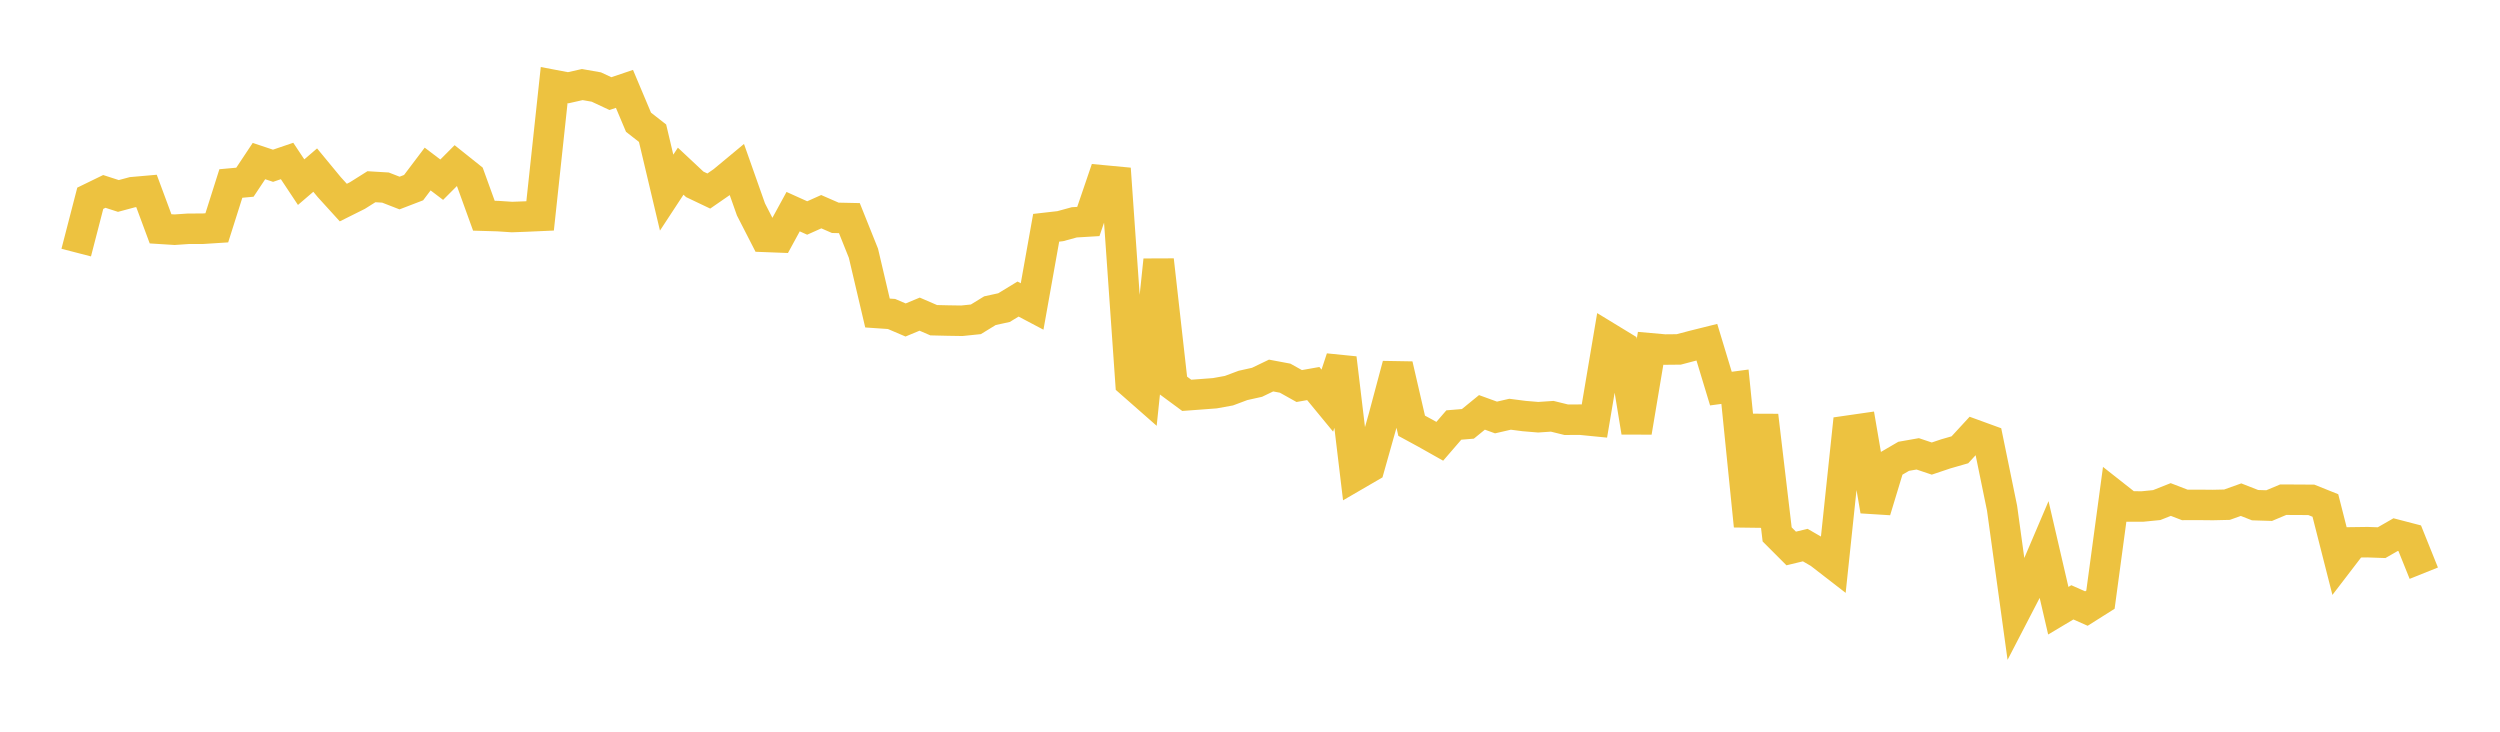 <svg width="164" height="48" xmlns="http://www.w3.org/2000/svg" xmlns:xlink="http://www.w3.org/1999/xlink"><path fill="none" stroke="rgb(237,194,64)" stroke-width="2" d="M5,16.57L5.922,13.006L6.844,12.557L7.766,12.855L8.689,12.607L9.611,12.526L10.533,15.011L11.455,15.069L12.377,15.006L13.299,15.005L14.222,14.946L15.144,12.037L16.066,11.953L16.988,10.566L17.91,10.874L18.832,10.56L19.754,11.949L20.677,11.158L21.599,12.275L22.521,13.289L23.443,12.829L24.365,12.249L25.287,12.304L26.21,12.663L27.132,12.309L28.054,11.088L28.976,11.788L29.898,10.864L30.82,11.6L31.743,14.15L32.665,14.177L33.587,14.238L34.509,14.204L35.431,14.163L36.353,5.581L37.275,5.756L38.198,5.547L39.12,5.709L40.042,6.141L40.964,5.83L41.886,8.018L42.808,8.738L43.731,12.636L44.653,11.23L45.575,12.093L46.497,12.532L47.419,11.894L48.341,11.129L49.263,13.738L50.186,15.539L51.108,15.574L52.03,13.884L52.952,14.3L53.874,13.887L54.796,14.289L55.719,14.309L56.641,16.61L57.563,20.534L58.485,20.597L59.407,20.991L60.329,20.608L61.251,21.006L62.174,21.028L63.096,21.042L64.018,20.947L64.94,20.381L65.862,20.18L66.784,19.618L67.707,20.105L68.629,14.942L69.551,14.837L70.473,14.585L71.395,14.53L72.317,11.827L73.24,11.914L74.162,25.094L75.084,25.904L76.006,17.059L76.928,25.254L77.85,25.934L78.772,25.866L79.695,25.796L80.617,25.629L81.539,25.284L82.461,25.079L83.383,24.635L84.305,24.808L85.228,25.324L86.15,25.161L87.072,26.281L87.994,23.494L88.916,31.192L89.838,30.656L90.76,27.387L91.683,23.931L92.605,27.929L93.527,28.43L94.449,28.949L95.371,27.881L96.293,27.805L97.216,27.052L98.138,27.387L99.06,27.174L99.982,27.293L100.904,27.37L101.826,27.308L102.749,27.535L103.671,27.53L104.593,27.621L105.515,22.161L106.437,22.723L107.359,28.348L108.281,22.849L109.204,22.931L110.126,22.922L111.048,22.679L111.97,22.449L112.892,25.492L113.814,25.369L114.737,34.503L115.659,27.262L116.581,35.057L117.503,35.98L118.425,35.758L119.347,36.291L120.269,37.004L121.192,28.259L122.114,28.126L123.036,33.51L123.958,30.472L124.88,29.934L125.802,29.772L126.725,30.082L127.647,29.772L128.569,29.507L129.491,28.506L130.413,28.842L131.335,33.335L132.257,40.031L133.18,38.25L134.102,36.087L135.024,40.063L135.946,39.513L136.868,39.921L137.79,39.339L138.713,32.498L139.635,33.224L140.557,33.225L141.479,33.134L142.401,32.768L143.323,33.123L144.246,33.12L145.168,33.129L146.09,33.108L147.012,32.778L147.934,33.139L148.856,33.167L149.778,32.78L150.701,32.784L151.623,32.79L152.545,33.16L153.467,36.782L154.389,35.579L155.311,35.567L156.234,35.599L157.156,35.069L158.078,35.309L159,37.601"></path></svg>